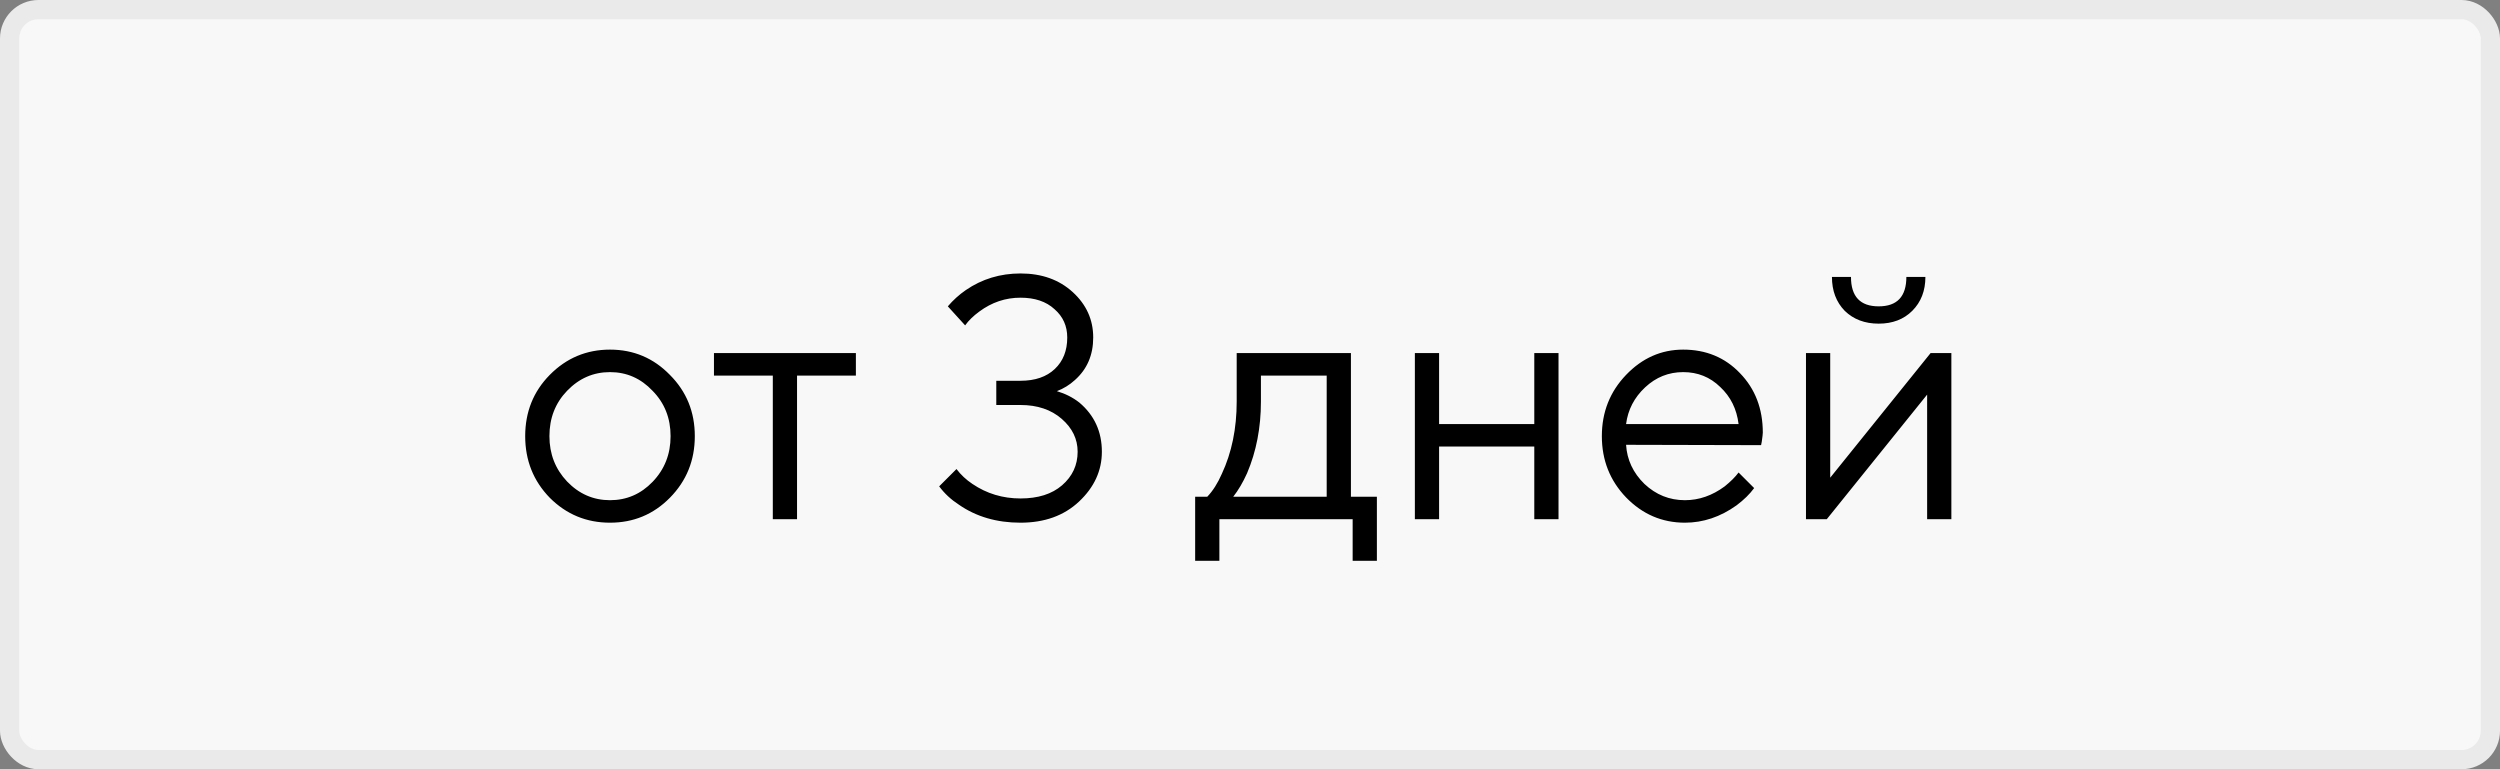 <?xml version="1.0" encoding="UTF-8"?> <svg xmlns="http://www.w3.org/2000/svg" width="130" height="40" viewBox="0 0 130 40" fill="none"><rect x="0" y="0" width="130" height="40" fill="#808080" stroke="none"/><rect x="0.5" y="0.5" width="129" height="39" rx="1.5" fill="#F8F8F8"></rect><rect x="0.5" y="0.5" width="129" height="39" rx="1.5" stroke="#EAEAEA"></rect><path d="M34.834 25.884C33.982 26.748 32.944 27.18 31.72 27.18C30.496 27.18 29.452 26.748 28.588 25.884C27.736 25.008 27.31 23.94 27.31 22.68C27.31 21.42 27.736 20.358 28.588 19.494C29.452 18.618 30.496 18.18 31.72 18.18C32.944 18.18 33.982 18.618 34.834 19.494C35.698 20.358 36.13 21.42 36.13 22.68C36.13 23.94 35.698 25.008 34.834 25.884ZM29.488 25.038C30.112 25.686 30.856 26.01 31.72 26.01C32.584 26.01 33.322 25.692 33.934 25.056C34.558 24.408 34.87 23.616 34.87 22.68C34.87 21.744 34.558 20.958 33.934 20.322C33.322 19.674 32.584 19.35 31.72 19.35C30.856 19.35 30.112 19.674 29.488 20.322C28.876 20.958 28.57 21.744 28.57 22.68C28.57 23.604 28.876 24.39 29.488 25.038ZM40.186 27V19.53H37.126V18.36H44.506V19.53H41.446V27H40.186ZM48.837 25.29L49.737 24.39C49.965 24.69 50.241 24.948 50.565 25.164C51.309 25.668 52.143 25.92 53.067 25.92C53.979 25.92 54.699 25.692 55.227 25.236C55.767 24.768 56.037 24.186 56.037 23.49C56.037 22.83 55.761 22.26 55.209 21.78C54.657 21.3 53.943 21.06 53.067 21.06H51.807V19.8H53.067C53.823 19.8 54.417 19.596 54.849 19.188C55.281 18.78 55.497 18.234 55.497 17.55C55.497 16.95 55.275 16.458 54.831 16.074C54.399 15.678 53.811 15.48 53.067 15.48C52.287 15.48 51.573 15.72 50.925 16.2C50.613 16.428 50.367 16.668 50.187 16.92L49.287 15.93C49.563 15.606 49.875 15.324 50.223 15.084C51.063 14.508 52.011 14.22 53.067 14.22C54.171 14.22 55.077 14.544 55.785 15.192C56.493 15.84 56.847 16.626 56.847 17.55C56.847 18.462 56.529 19.2 55.893 19.764C55.617 20.016 55.305 20.208 54.957 20.34C55.401 20.472 55.791 20.67 56.127 20.934C56.907 21.594 57.297 22.446 57.297 23.49C57.297 24.474 56.901 25.338 56.109 26.082C55.329 26.814 54.315 27.18 53.067 27.18C51.831 27.18 50.763 26.868 49.863 26.244C49.455 25.98 49.113 25.662 48.837 25.29ZM62.148 29.16V25.83H62.778C63.066 25.53 63.318 25.134 63.534 24.642C64.05 23.538 64.308 22.284 64.308 20.88V18.36H70.248V25.83H71.598V29.16H70.338V27H63.408V29.16H62.148ZM64.128 25.83H68.988V19.53H65.568V20.88C65.568 22.236 65.328 23.478 64.848 24.606C64.632 25.086 64.392 25.494 64.128 25.83ZM73.573 27V18.36H74.833V22.05H79.783V18.36H81.043V27H79.783V23.22H74.833V27H73.573ZM90.406 24.57L91.216 25.38C90.988 25.692 90.682 25.992 90.298 26.28C89.458 26.88 88.564 27.18 87.616 27.18C86.428 27.18 85.408 26.742 84.556 25.866C83.716 24.99 83.296 23.928 83.296 22.68C83.296 21.432 83.716 20.37 84.556 19.494C85.396 18.618 86.386 18.18 87.526 18.18C88.714 18.18 89.698 18.588 90.478 19.404C91.27 20.22 91.666 21.252 91.666 22.5C91.666 22.56 91.648 22.716 91.612 22.968L91.576 23.148L84.556 23.13C84.604 23.91 84.922 24.588 85.51 25.164C86.11 25.728 86.812 26.01 87.616 26.01C88.348 26.01 89.038 25.77 89.686 25.29C89.998 25.038 90.238 24.798 90.406 24.57ZM84.556 22.05H90.406C90.31 21.27 89.992 20.628 89.452 20.124C88.924 19.608 88.282 19.35 87.526 19.35C86.77 19.35 86.11 19.614 85.546 20.142C84.982 20.67 84.652 21.306 84.556 22.05ZM95.261 14.4H96.251C96.251 15.42 96.731 15.93 97.691 15.93C98.651 15.93 99.131 15.42 99.131 14.4H100.121C100.121 15.12 99.893 15.708 99.437 16.164C98.993 16.608 98.411 16.83 97.691 16.83C96.971 16.83 96.383 16.608 95.927 16.164C95.483 15.708 95.261 15.12 95.261 14.4ZM93.911 27V18.36H95.171V24.84L100.391 18.36H101.471V27H100.211V20.52L94.991 27H93.911Z" fill="black"></path></svg> 